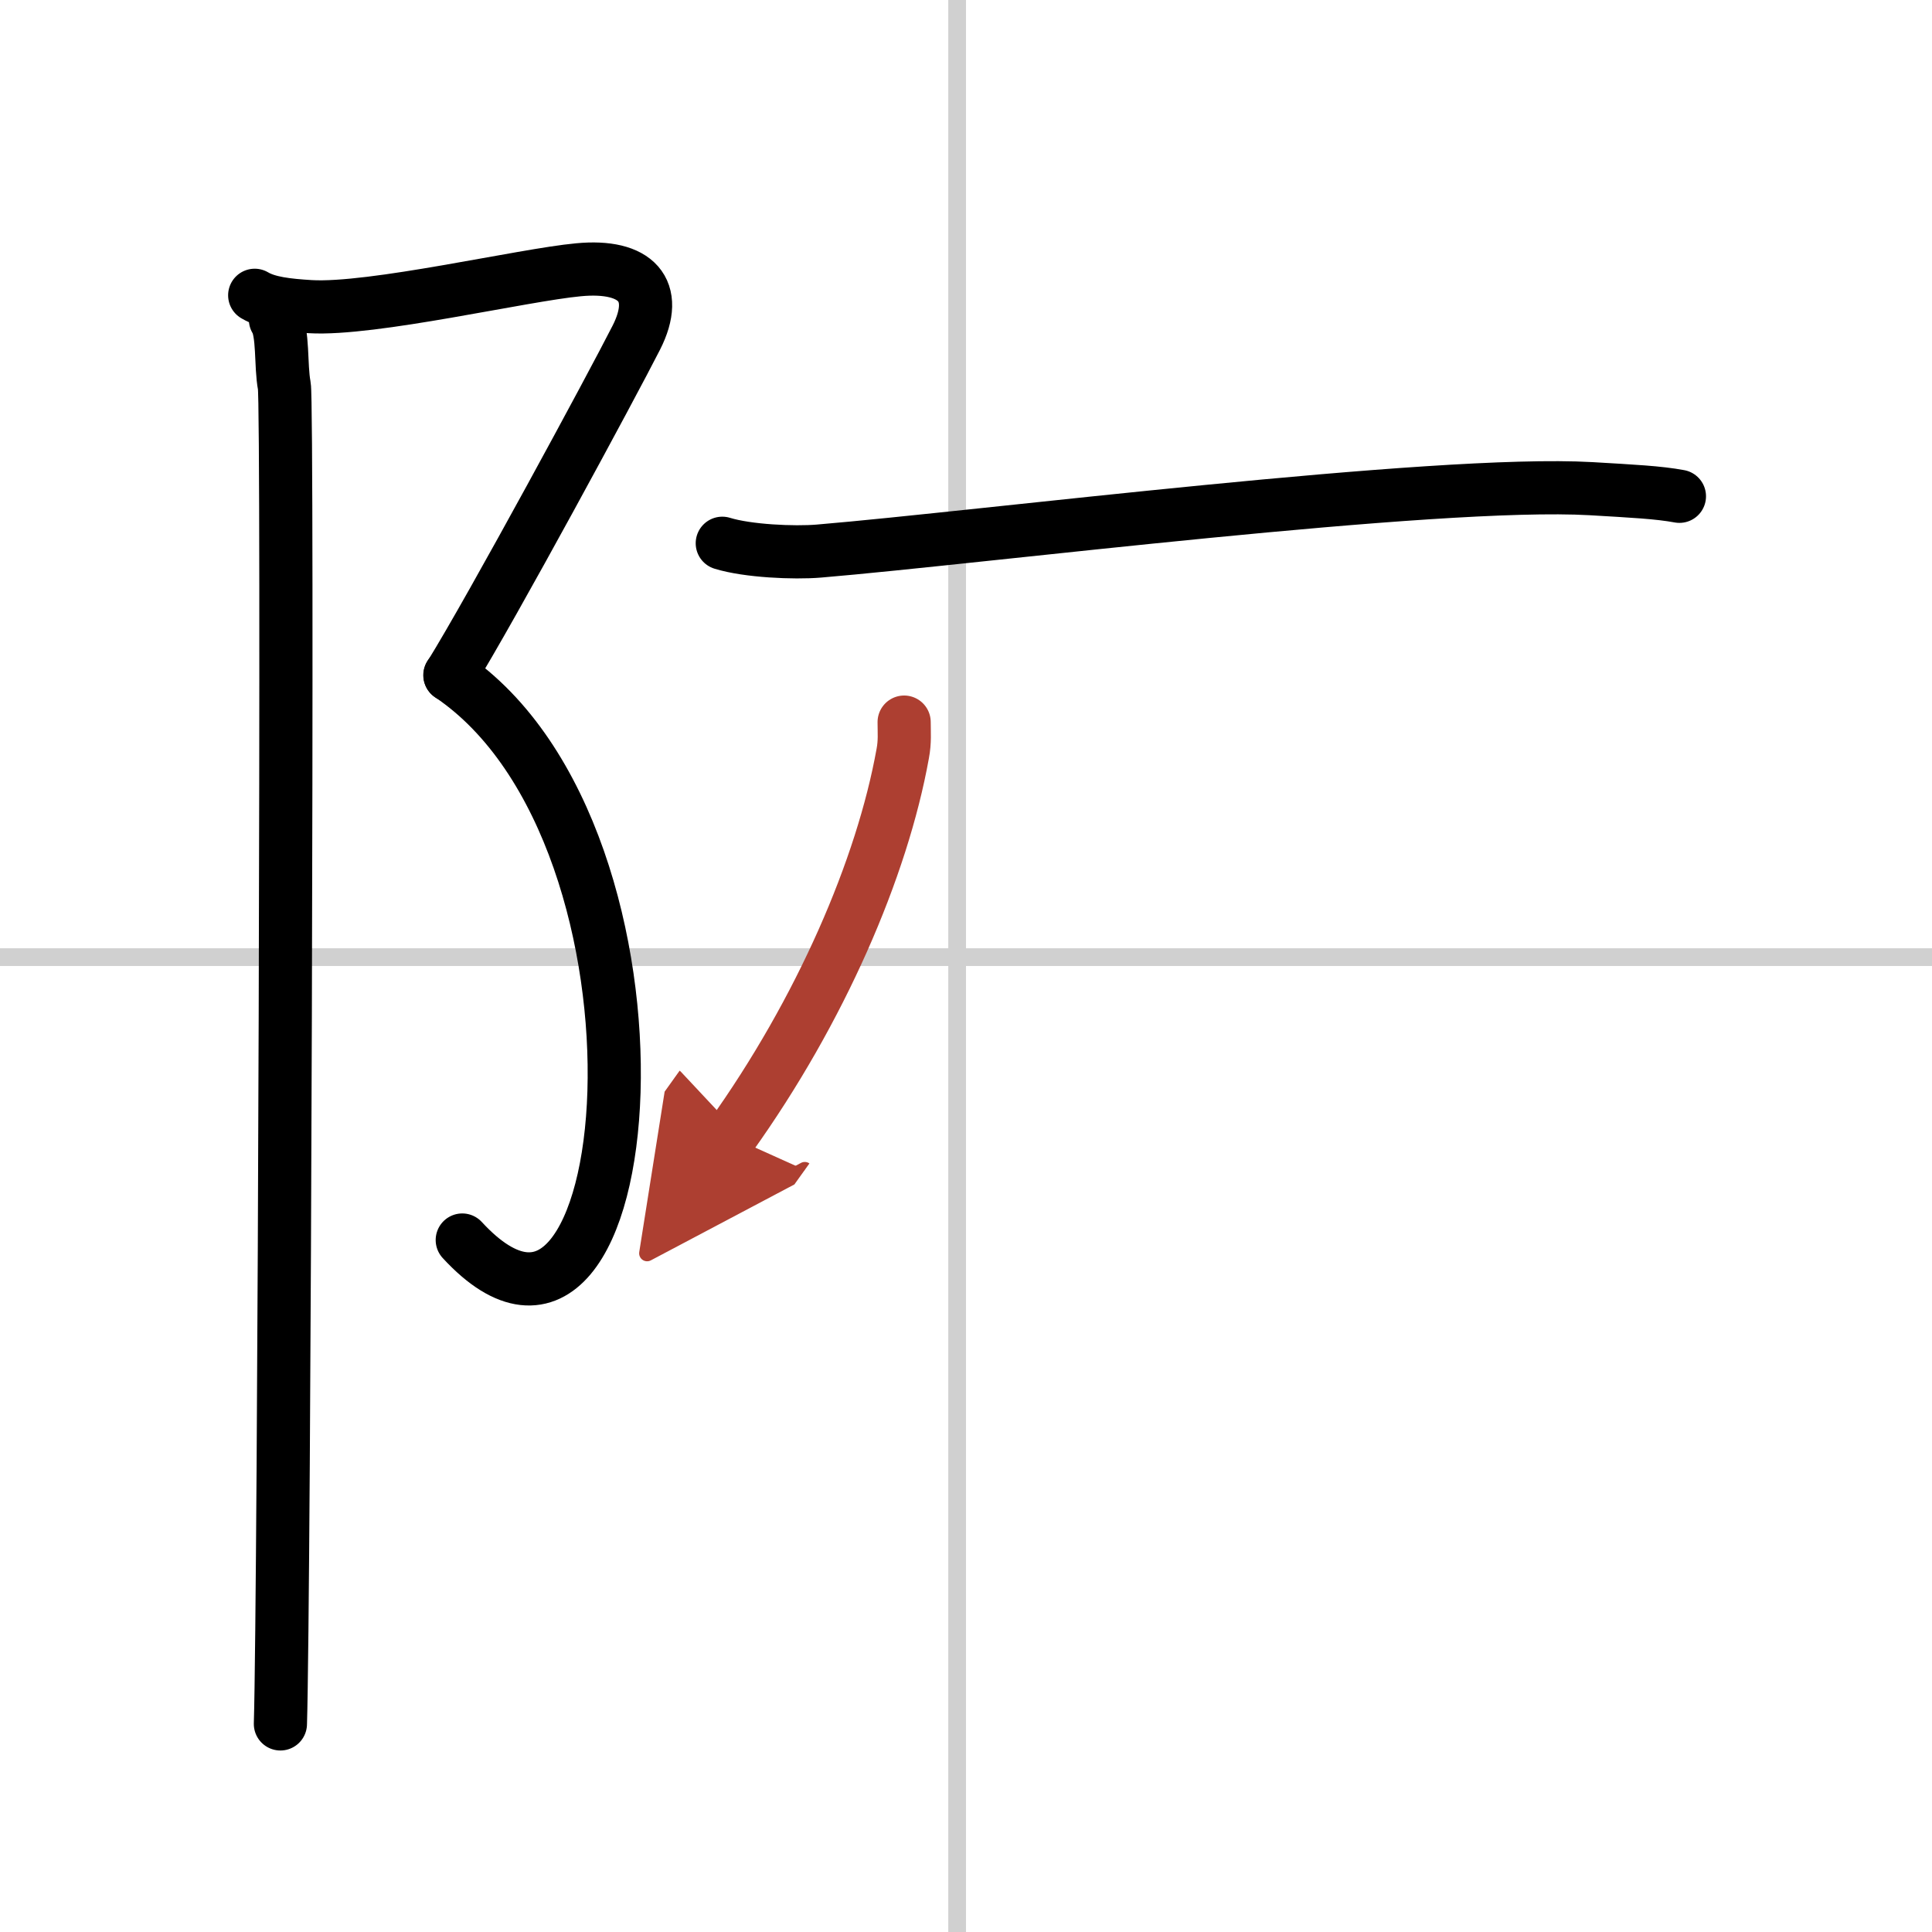 <svg width="400" height="400" viewBox="0 0 109 109" xmlns="http://www.w3.org/2000/svg"><defs><marker id="a" markerWidth="4" orient="auto" refX="1" refY="5" viewBox="0 0 10 10"><polyline points="0 0 10 5 0 10 1 5" fill="#ad3f31" stroke="#ad3f31"/></marker></defs><g fill="none" stroke="#000" stroke-linecap="round" stroke-linejoin="round" stroke-width="3"><rect width="100%" height="100%" fill="#fff" stroke="#fff"/><line x1="54" x2="54" y2="109" stroke="#d0d0d0" stroke-width="1"/><line x2="109" y1="54" y2="54" stroke="#d0d0d0" stroke-width="1"/><path d="m14.37 16.66c0.74 0.44 1.84 0.56 3.13 0.64 3.5 0.21 12-1.79 15.14-2.08 3.25-0.31 4.62 1.15 3.26 3.83s-8.13 15.21-10.51 19.05"/><path d="m25.38 38.09c13.59 9.16 10.87 42.91 0.7 31.87"/><path d="m15.54 18.03c0.46 0.72 0.28 2.59 0.5 3.74s0 68.3-0.22 75.49"/><path d="m40.75 30.65c1.42 0.44 4.04 0.56 5.46 0.44 9.08-0.76 34.76-4.02 43.55-3.52 2.37 0.14 3.8 0.21 4.99 0.43"/><path d="m51.01 40.74c0 0.59 0.05 1.09-0.08 1.78-1.16 6.45-4.62 14.48-9.71 21.6" marker-end="url(#a)" stroke="#ad3f31"/></g></svg>
